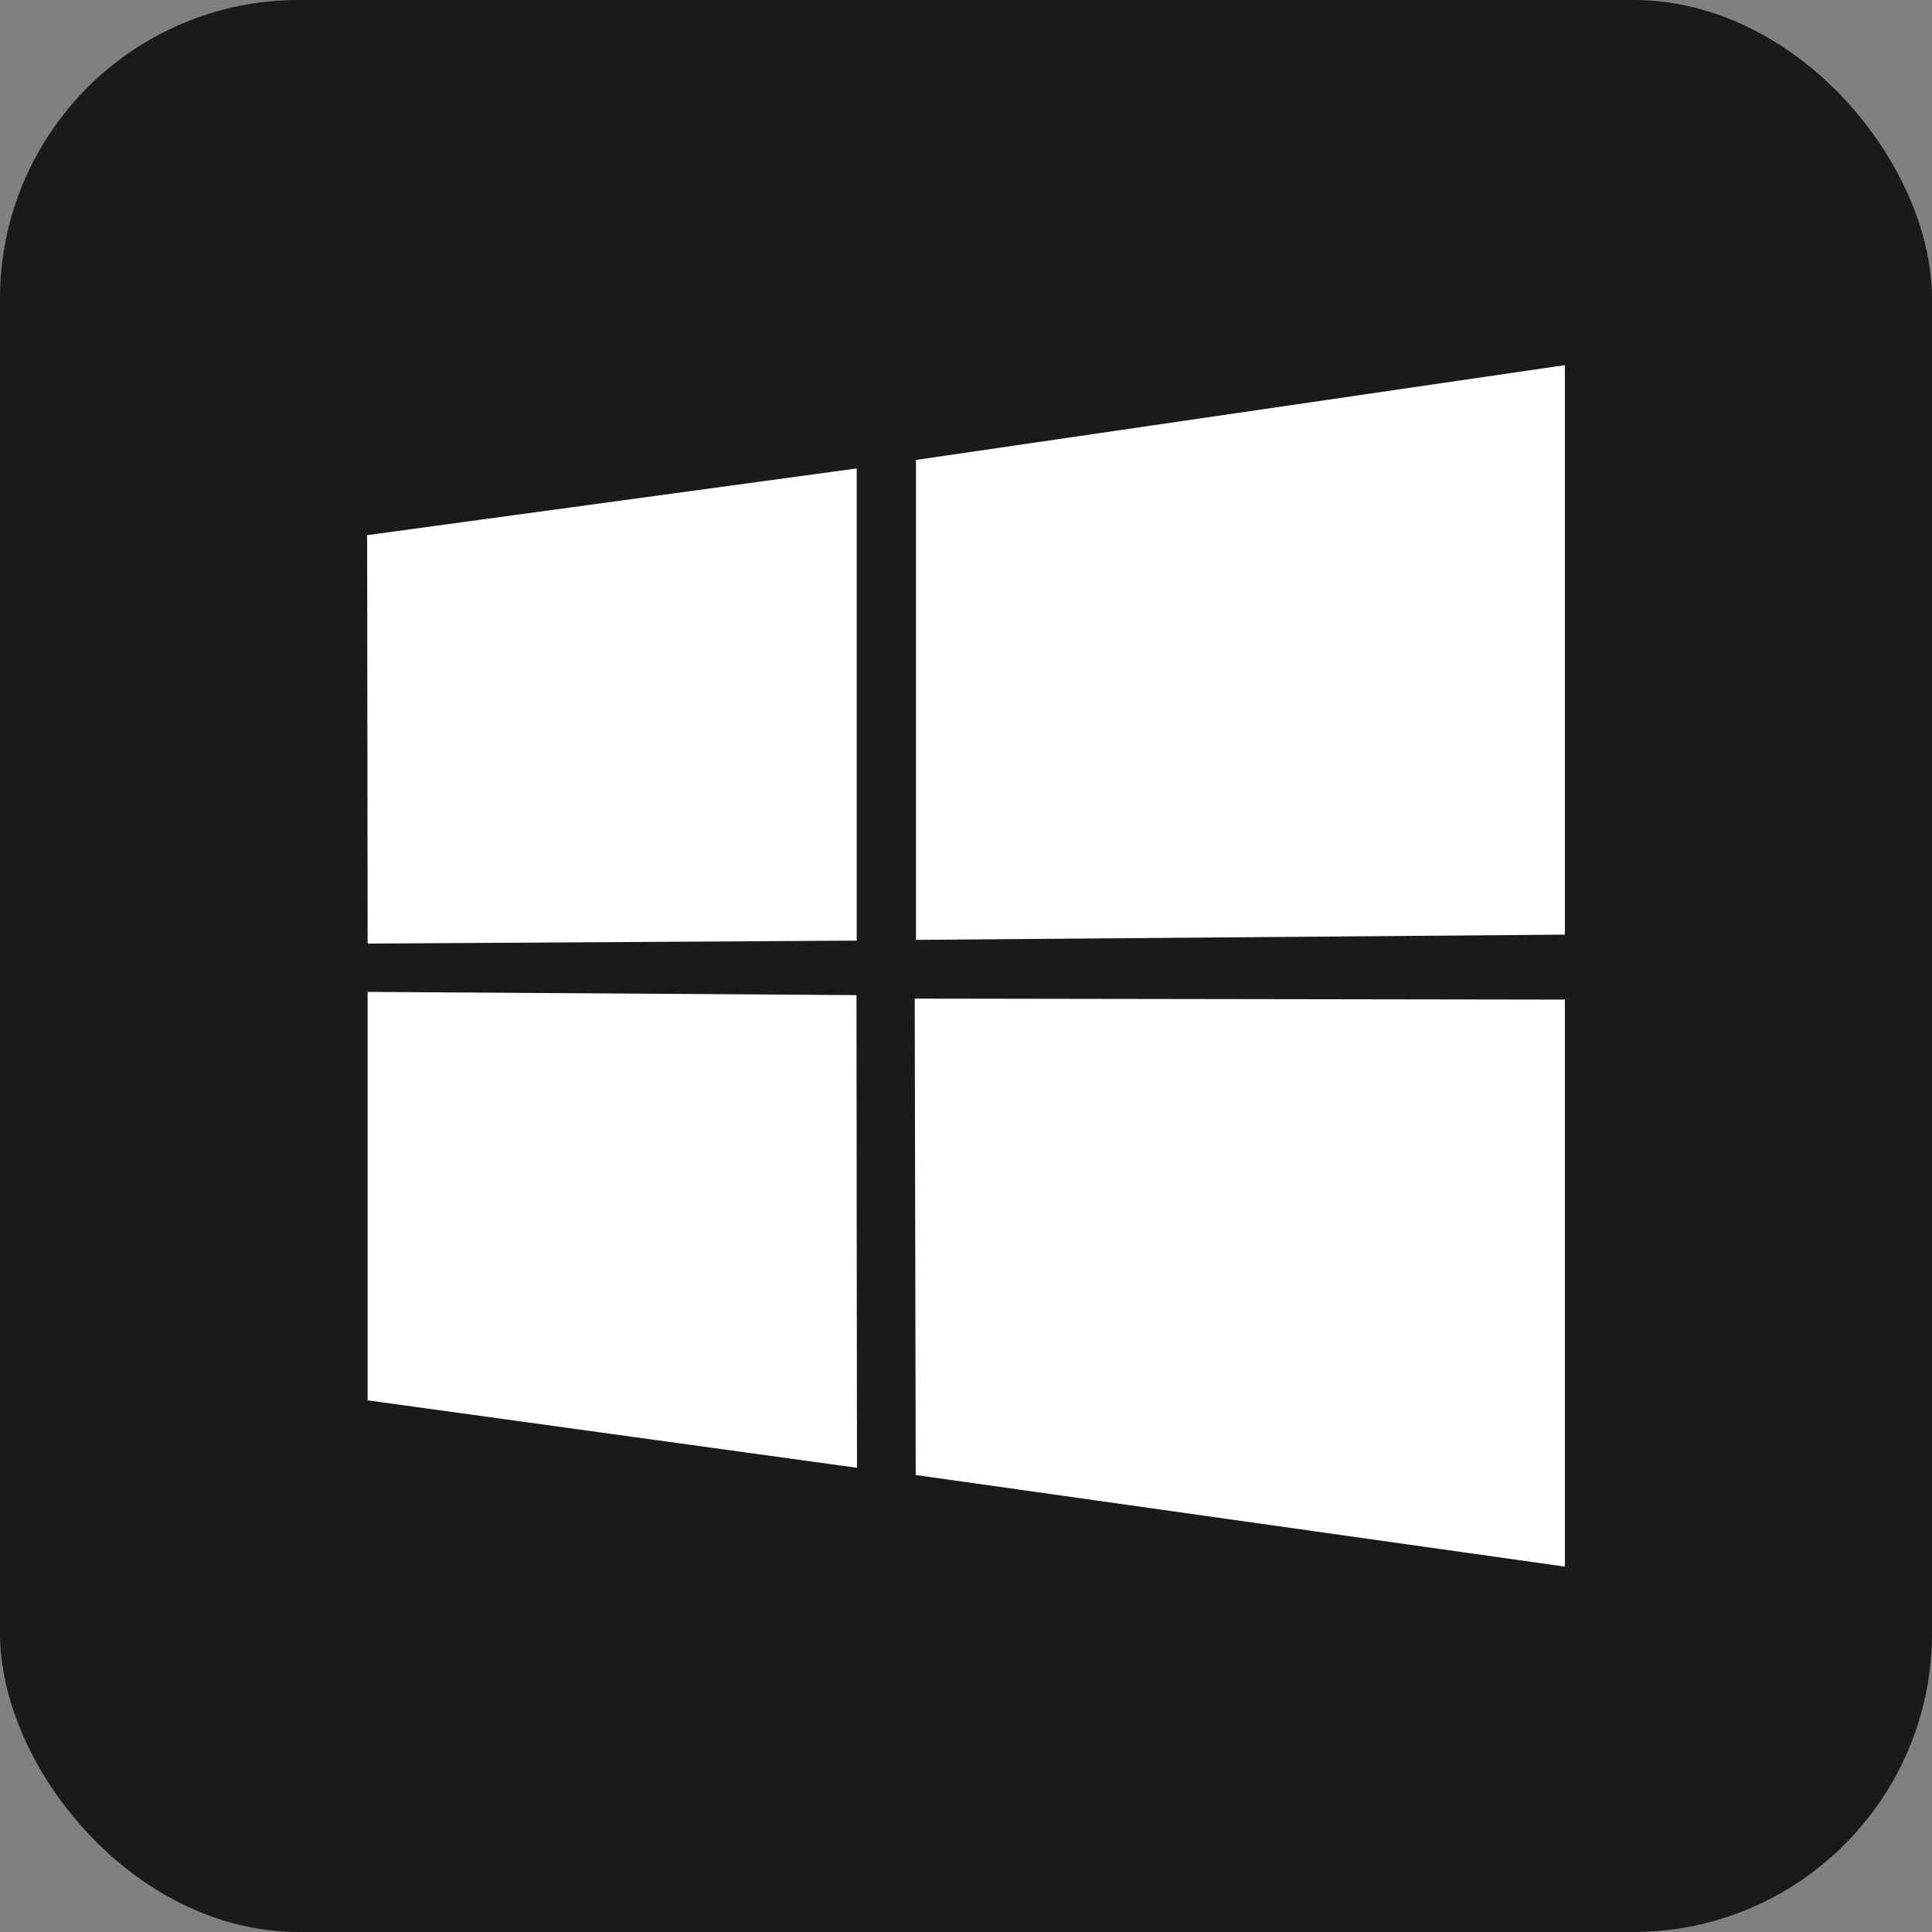 <?xml version="1.0" encoding="UTF-8"?>
<svg id="Layer_2" xmlns="http://www.w3.org/2000/svg" viewBox="0 0 77.62 77.62">
  <rect x="0" y="0" width="77.62" height="77.62" fill="#808080" stroke="none"/>
  <defs>
    <style>
      .cls-1 {
        fill: #fff;
      }

      .cls-2 {
        fill: #1a1a1a;
      }
    </style>
  </defs>
  <g id="Layer_1-2" data-name="Layer_1">
    <g>
      <rect class="cls-2" width="77.62" height="77.62" rx="12" ry="12"/>
      <g id="Layer_1-2">
        <path class="cls-1" d="M14.75,21.5l19.67-2.68v18.97l-19.65.12-.02-16.4h0ZM34.41,39.98l.02,18.99-19.66-2.71v-16.41l19.64.13ZM36.79,18.48l26.08-3.81v22.88l-26.07.21v-19.28h0ZM62.87,40.16v22.78l-26.08-3.68-.04-19.14s26.12.04,26.12.04Z"/>
      </g>
    </g>
  </g>
</svg>